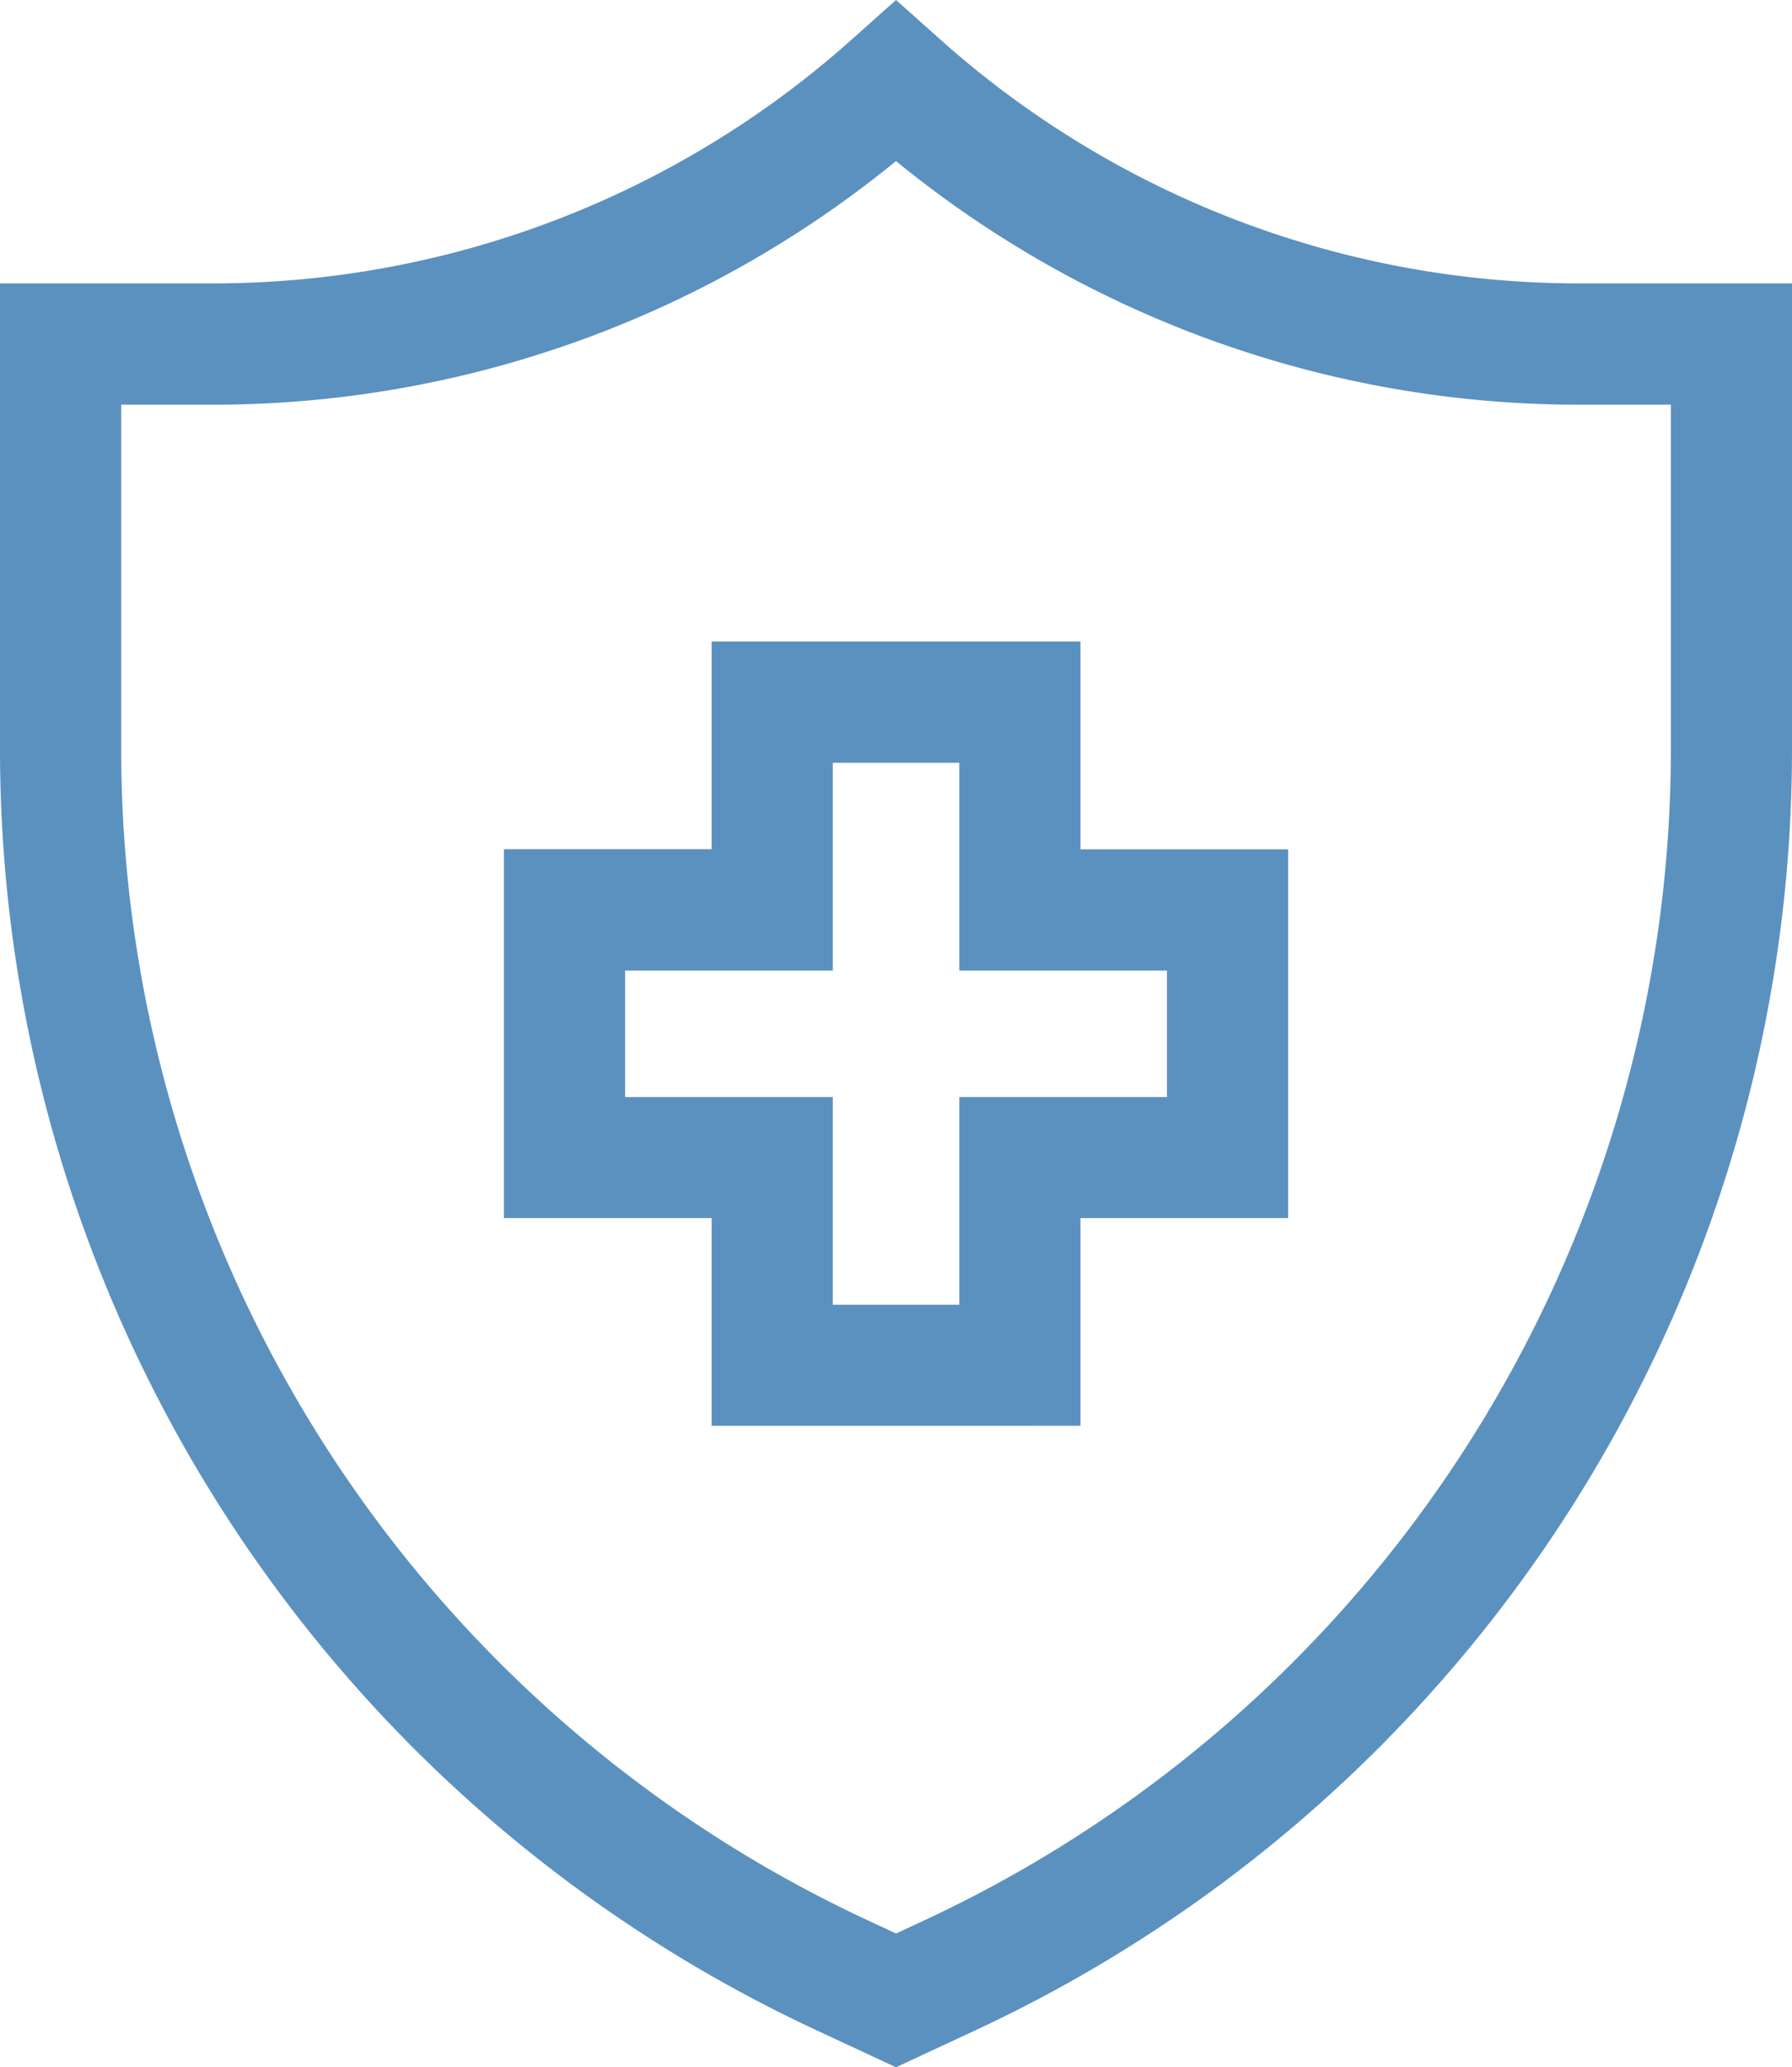 <svg xmlns="http://www.w3.org/2000/svg" width="58.818" height="67.838" viewBox="0 0 58.818 67.838"><defs><style>.a{fill:#5b91bf;}</style></defs><g transform="translate(0)"><g transform="translate(0)"><path class="a" d="M85.881,9.3a31.458,31.458,0,0,1-20.99-8.013L63.447,0,62,1.291A31.458,31.458,0,0,1,41.013,9.3H34.038V24.585A46.371,46.371,0,0,0,60.847,66.628l2.6,1.21,2.6-1.21A46.371,46.371,0,0,0,92.856,24.585V9.3Zm3,15.281a42.4,42.4,0,0,1-24.51,38.438l-.922.429-.923-.429a42.395,42.395,0,0,1-24.51-38.438v-11.3h3A35.424,35.424,0,0,0,63.447,5.286a35.425,35.425,0,0,0,22.434,7.995h3v11.3Z" transform="translate(-34.038)"/></g><g transform="translate(16.541 21.054)"><path class="a" d="M177.8,165.72V158.9H165.693v6.816h-6.816v12.105h6.816v6.816H177.8v-6.816h6.816V165.72H177.8Zm2.839,8.129h-6.816v6.816h-4.153v-6.816h-6.816V169.7h6.816V162.88h4.153V169.7h6.816Z" transform="translate(-158.877 -158.904)"/></g></g></svg>